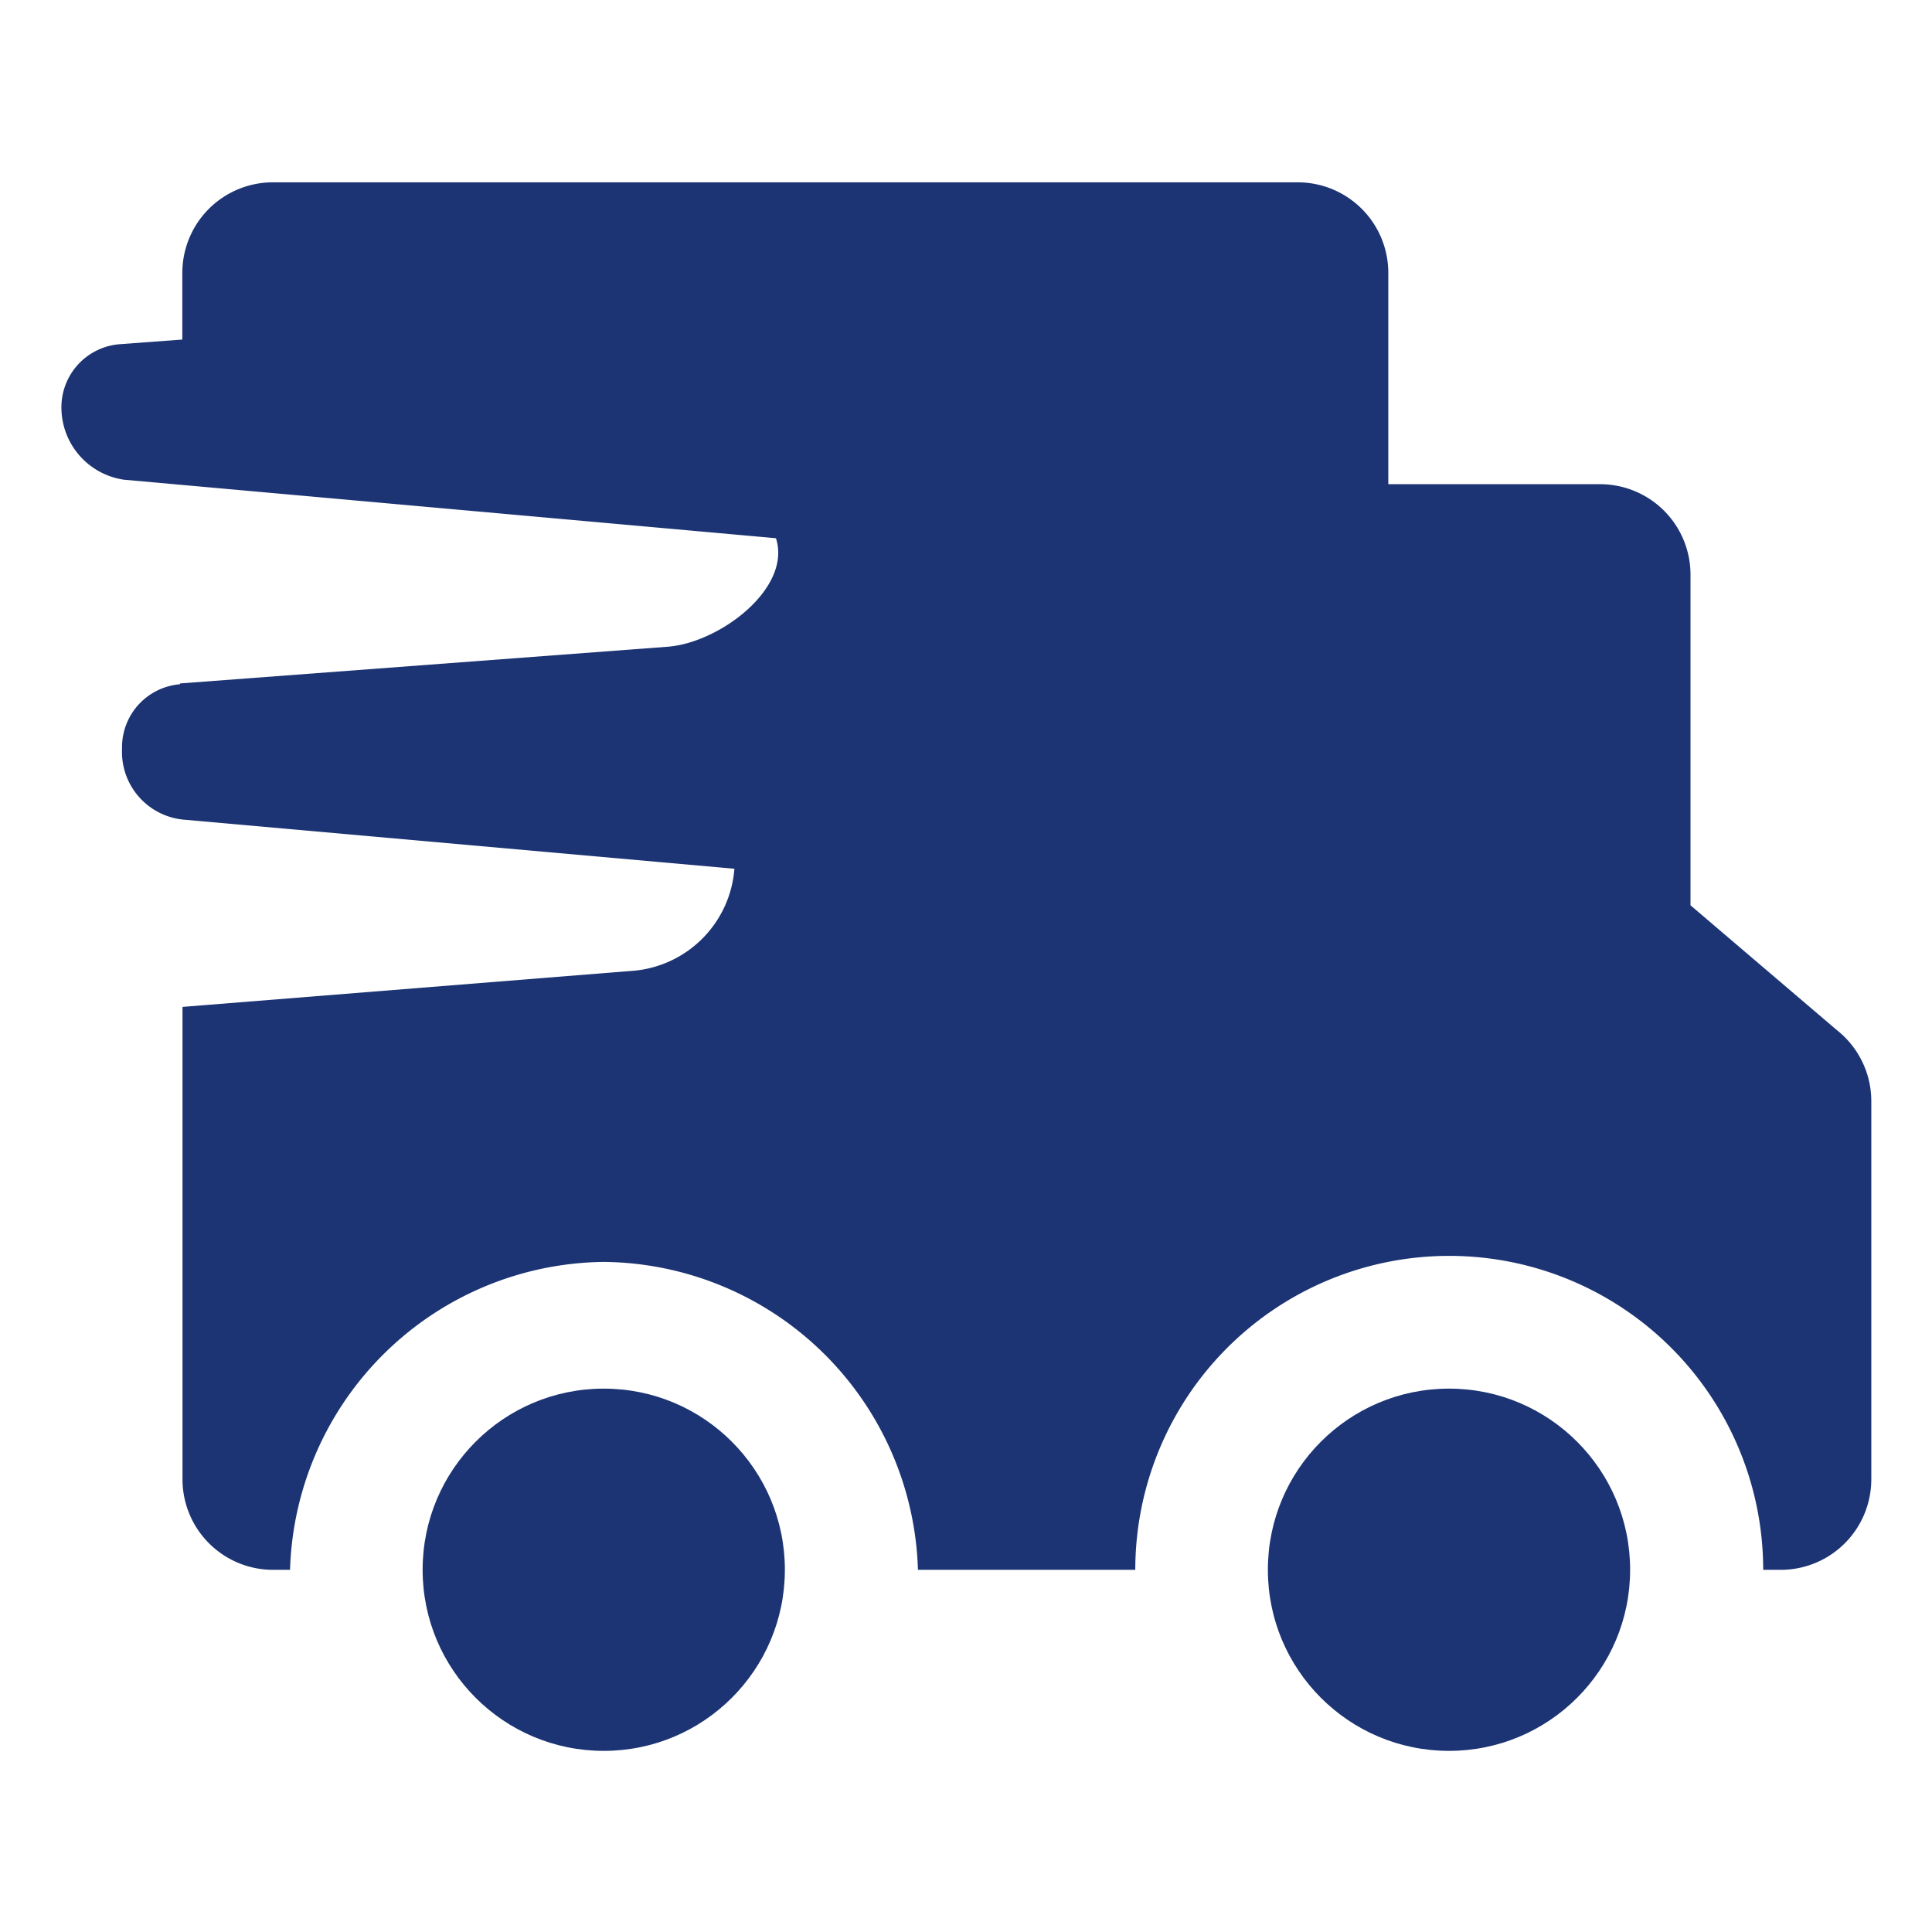 <svg id="DIU_PKA0345" xmlns="http://www.w3.org/2000/svg" width="24" height="24" viewBox="0 0 24 24">
  <g id="_x33_2px_boxes">
    <rect id="Rectangle_496" data-name="Rectangle 496" width="24" height="24" fill="none"/>
  </g>
  <g id="Production" transform="translate(0.763 2.265)">
    <g id="Group_636" data-name="Group 636">
      <path id="Path_54" data-name="Path 54" d="M23.068,13.547,21.254,12V7.894a1.123,1.123,0,0,0-1.122-1.125H17.5V4.144a1.125,1.125,0,0,0-1.125-1.125H3.644A1.125,1.125,0,0,0,2.519,4.144v.828l-.781.058a.786.786,0,0,0-.721.8.907.907,0,0,0,.776.883l8.1.727c.2.62-.7,1.3-1.346,1.348L2.49,9.244v.01h0a.785.785,0,0,0-.72.8.845.845,0,0,0,.777.883l6.83.609a1.378,1.378,0,0,1-1.23,1.265l-5.626.451V19.13a1.125,1.125,0,0,0,1.125,1.125h.211a3.943,3.943,0,0,1,3.9-3.825,3.942,3.942,0,0,1,3.9,3.825h2.7a3.9,3.9,0,0,1,7.8,0h.226A1.125,1.125,0,0,0,23.5,19.13V14.437A1.126,1.126,0,0,0,23.068,13.547Z" transform="translate(-1.017 -3.019)" fill="#1c3474"/>
      <circle id="Ellipse_21" data-name="Ellipse 21" cx="2.25" cy="2.25" r="2.25" transform="translate(4.487 14.985)" fill="#1c3474"/>
      <circle id="Ellipse_22" data-name="Ellipse 22" cx="2.25" cy="2.25" r="2.25" transform="translate(14.987 14.985)" fill="#1c3474"/>
    </g>
  </g>
</svg>
